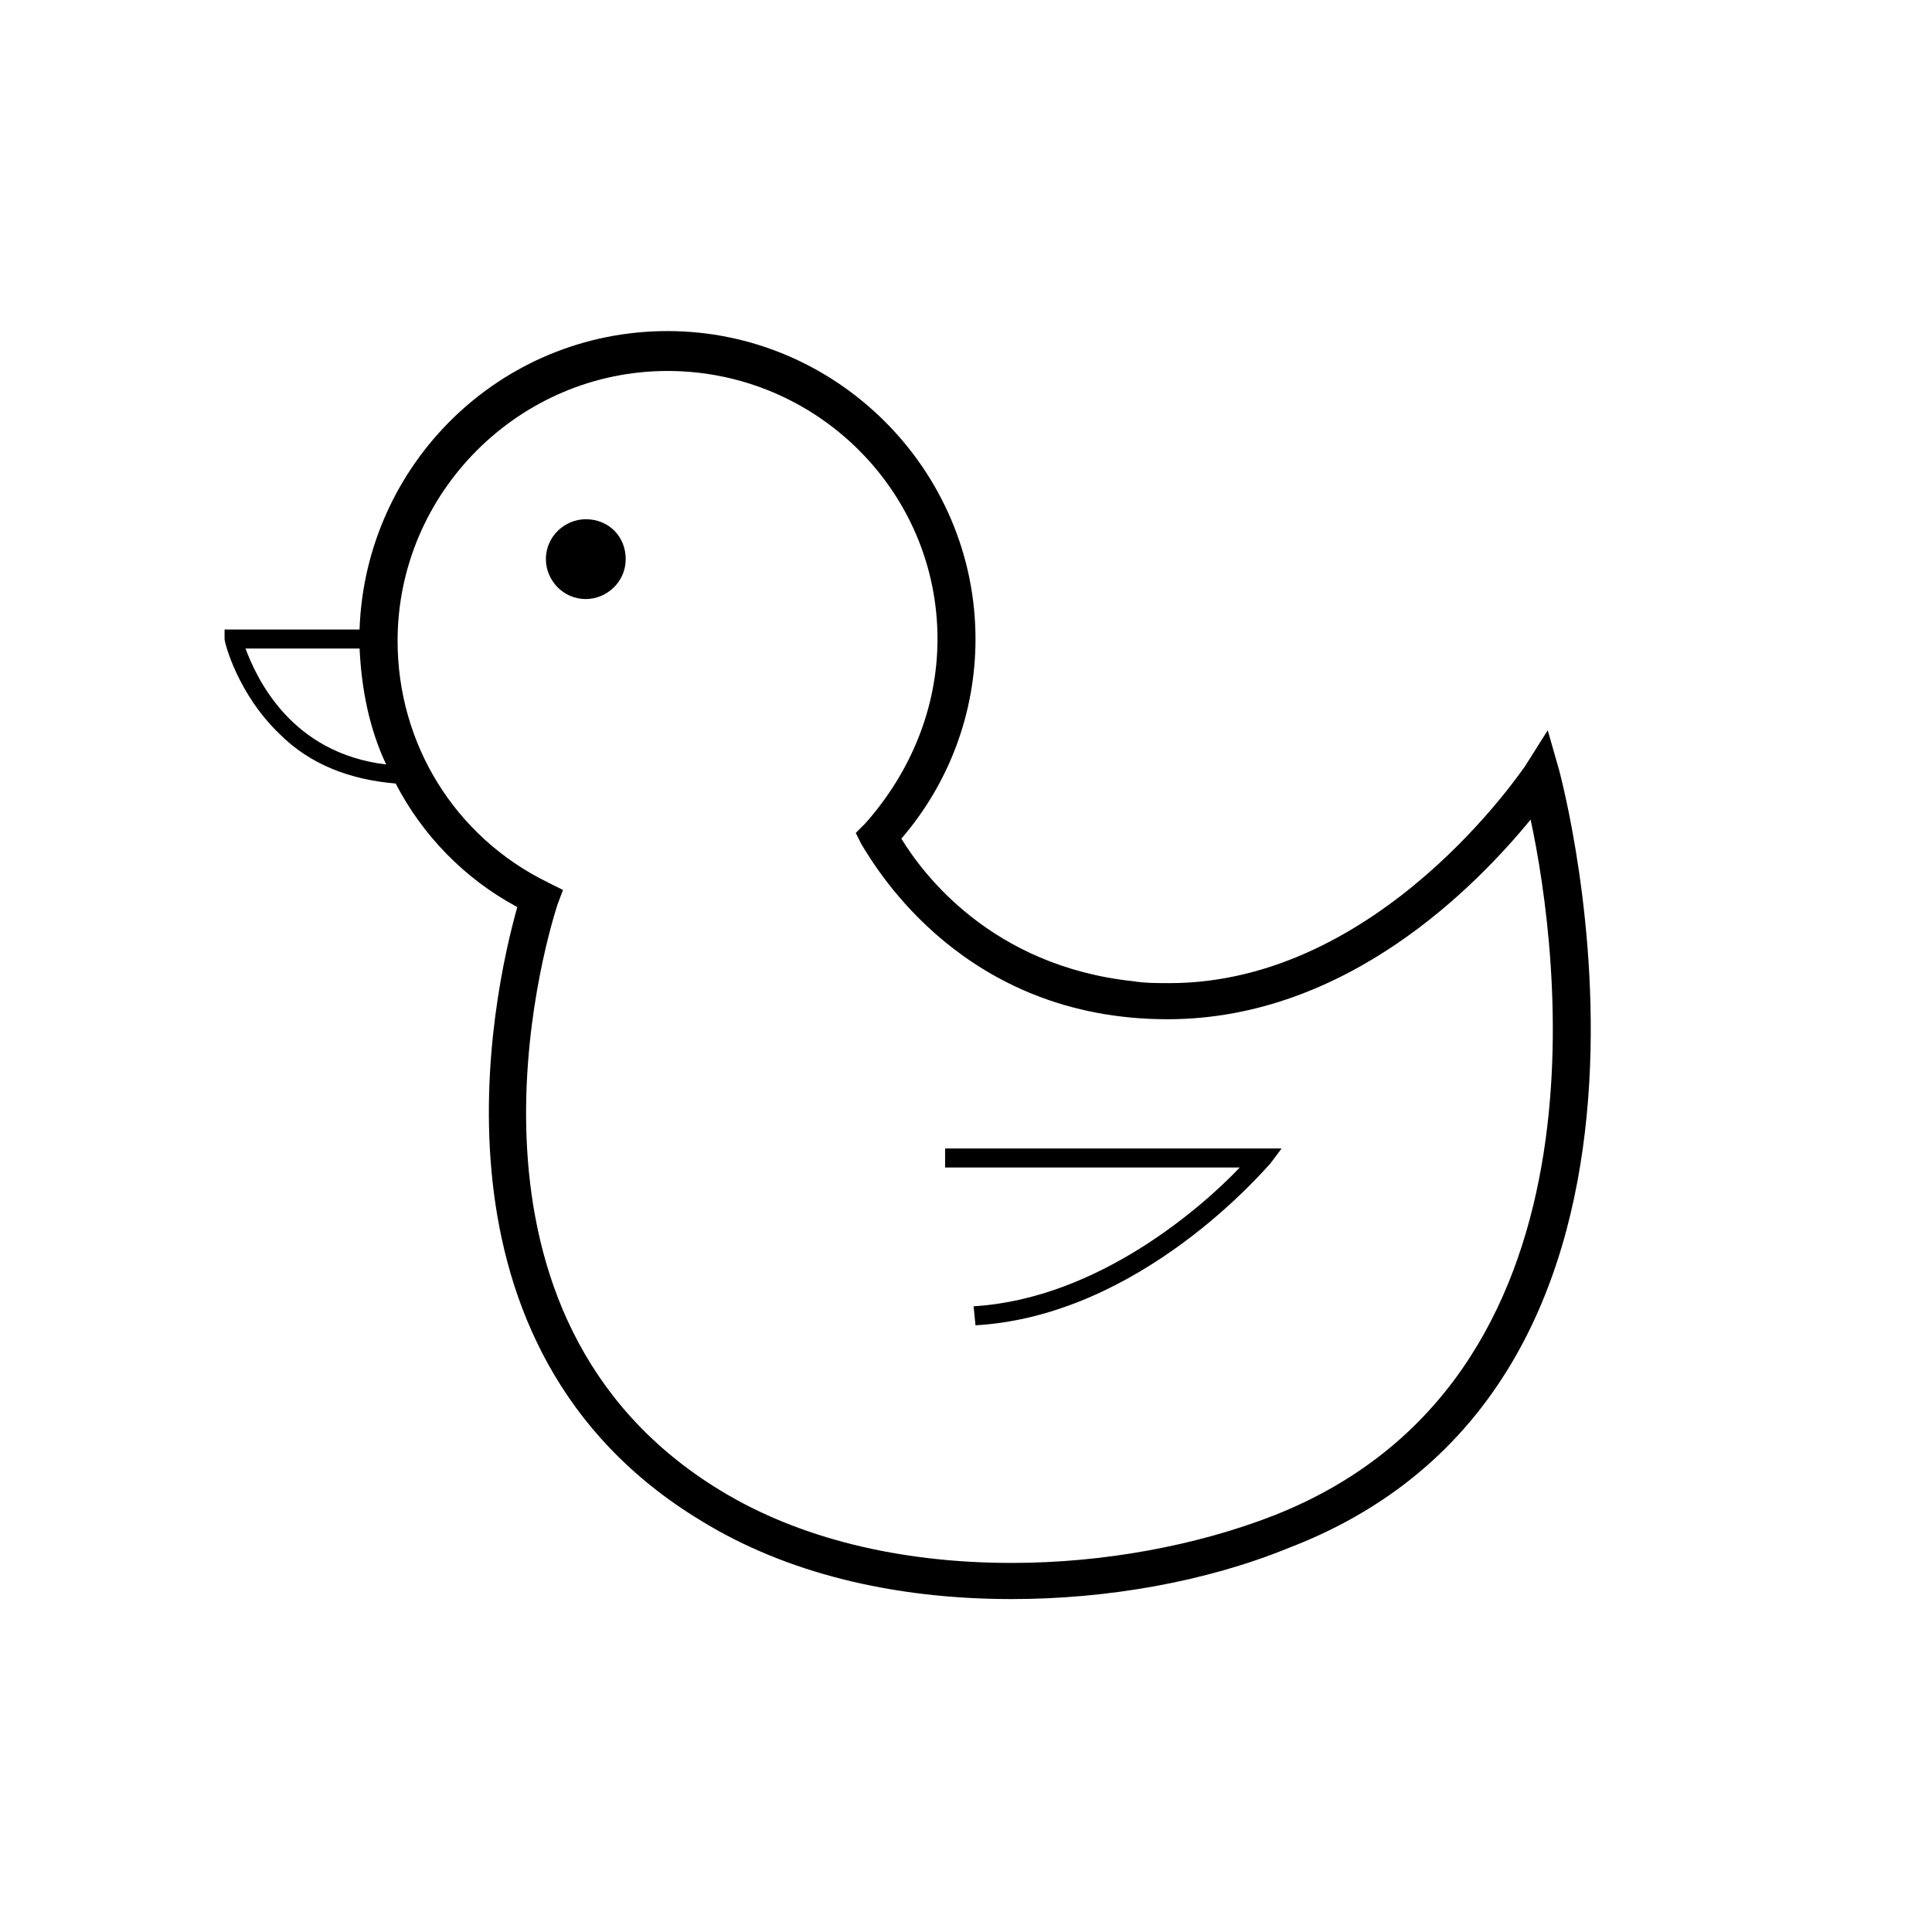 <?xml version="1.0" encoding="UTF-8"?>
<!-- Uploaded to: ICON Repo, www.iconrepo.com, Generator: ICON Repo Mixer Tools -->
<svg fill="#000000" width="800px" height="800px" version="1.1" viewBox="144 144 512 512" xmlns="http://www.w3.org/2000/svg">
 <path d="m557.19 348.11-3.023-10.578-6.047 9.574c-0.504 0.504-38.289 57.434-94.211 57.434-3.023 0-6.551 0-9.574-0.504-37.785-4.031-55.922-28.719-61.465-37.785 12.594-14.609 19.648-33.25 19.648-52.898 0-44.84-36.777-81.617-81.617-81.617-44.336 0-80.105 35.266-81.617 79.098l-35.77-0.004v2.519c0 1.008 3.527 14.609 14.609 25.191 8.062 8.062 18.641 12.09 30.73 13.098 7.055 13.602 18.137 25.191 32.242 32.746-6.551 23.176-27.207 116.88 48.871 162.73 22.168 13.602 50.383 20.656 82.121 20.656 25.191 0 51.387-4.535 73.555-13.602 115.38-44.336 72.051-204.04 71.547-206.06zm-348.13-32.242h30.23c0.504 10.578 2.519 21.16 7.055 30.73-25.195-3.023-34.262-22.672-37.285-30.73zm272.56 229.73c-20.656 8.062-45.344 12.594-69.527 12.594-29.727 0-56.426-6.551-77.082-19.145-75.57-45.848-46.855-144.09-43.328-155.17l1.512-4.031-4.031-2.012c-24.688-12.09-39.801-36.777-39.801-63.984 0-39.297 32.242-71.539 71.539-71.539 39.301-0.004 71.543 31.738 71.543 71.035 0 18.137-7.055 35.266-19.145 48.871l-2.519 2.516 1.512 3.023c4.031 6.551 27.207 46.352 81.113 46.352 47.863 0 82.121-35.77 96.227-52.898 7.559 35.266 22.672 148.62-68.012 184.39zm-79.102-50.379-0.504-5.039c33.25-2.016 60.961-26.703 70.535-36.777h-78.09v-5.039h89.176l-3.023 4.031c-1.512 1.512-34.262 40.305-78.094 42.824zm-92.699-203.04c0 6.047-5.039 10.578-10.578 10.578-6.047 0-10.578-5.039-10.578-10.578 0-6.047 5.039-10.578 10.578-10.578 6.043-0.004 10.578 4.531 10.578 10.578z"/>
</svg>